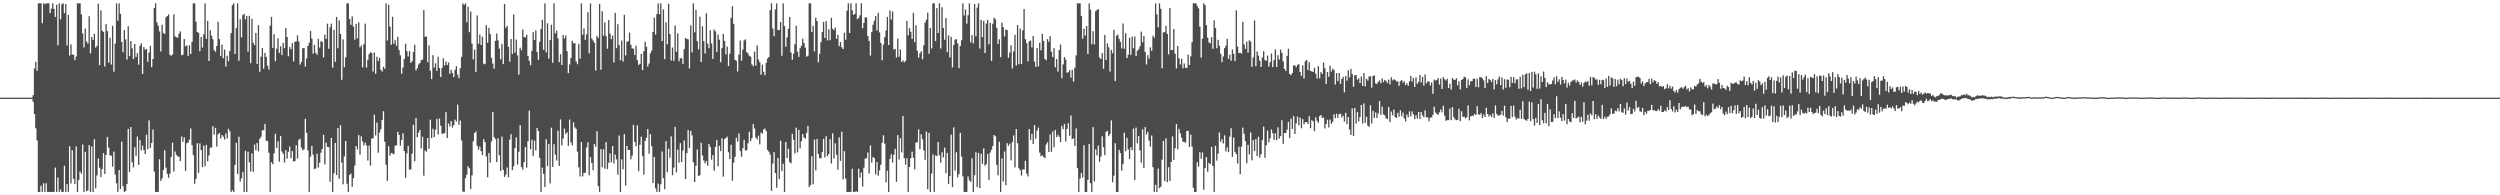 <?xml version="1.0" encoding="UTF-8"?>
<svg xmlns="http://www.w3.org/2000/svg" width="1920" height="150">
  <path d="M0 75.000h1v1.000H0zM1 75.000h1v1.000H1zM2 75.000h1v1.000H2zM3 75.000h1v1.000H3zM4 75.000h1v1.000H4zM5 75.000h1v1.000H5zM6 75.000h1v1.000H6zM7 75.000h1v1.000H7zM8 75.000h1v1.000H8zM9 75.000h1v1.000H9zM10 75.000h1v1.000H10zM11 75.000h1v1.000H11zM12 75.000h1v1.000H12zM13 75.000h1v1.000H13zM14 75.000h1v1.000H14zM15 75.000h1v1.000H15zM16 75.000h1v1.000H16zM17 75.000h1v1.000H17zM18 75.000h1v1.000H18zM19 75.000h1v1.000H19zM20 75.000h1v1.000H20zM21 75.000h1v1.000H21zM22 75.000h1v1.000H22zM23 75.000h1v1.000H23zM24 75.000h1v1.000H24zM25 73.136h1v5.024H25zM26 52.523h1v35.066H26zM27 47.572h1v50.949H27zM28 54.356h1v53.439H28zM29 2.579h1v144.842H29zM30 2.579h1v144.842H30zM31 2.579h1v140.065H31zM32 17.823h1v129.598H32zM33 2.579h1v138.187H33zM34 3.210h1v144.211H34zM35 2.579h1v138.189H35zM36 2.579h1v144.842H36zM37 2.579h1v144.830H37zM38 10.036h1v137.385H38zM39 6.650h1v140.771H39zM40 2.579h1v144.842H40zM41 6.816h1v140.605H41zM42 13.006h1v115.691H42zM43 3.666h1v143.755H43zM44 34.752h1v101.670H44zM45 2.579h1v144.842H45zM46 14.833h1v130.656H46zM47 3.313h1v144.107H47zM48 2.579h1v144.842H48zM49 10.078h1v117.223H49zM50 3.094h1v144.326H50zM51 34.954h1v106.440H51zM52 11.403h1v136.018H52zM53 42.612h1v69.722H53zM54 34.081h1v106.789H54zM55 42.006h1v73.411H55zM56 41.932h1v95.438H56zM57 46.126h1v95.224H57zM58 43.393h1v69.116H58zM59 2.579h1v144.842H59zM60 2.579h1v135.727H60zM61 2.579h1v129.162H61zM62 11.014h1v122.469H62zM63 25.635h1v85.342H63zM64 36.435h1v110.985H64zM65 21.982h1v94.578H65zM66 31.903h1v114.899H66zM67 33.474h1v112.769H67zM68 12.456h1v98.955H68zM69 41.013h1v106.408H69zM70 28.338h1v84.224H70zM71 30.718h1v116.703H71zM72 25.934h1v81.058H72zM73 36.604h1v108.038H73zM74 35.181h1v99.562H74zM75 2.816h1v118.909H75zM76 49.970h1v78.845H76zM77 7.997h1v128.040H77zM78 23.582h1v106.233H78zM79 24.485h1v93.137H79zM80 51.101h1v82.493H80zM81 18.559h1v100.406H81zM82 23.912h1v81.266H82zM83 48.198h1v65.230H83zM84 29.029h1v90.309H84zM85 49.569h1v70.055H85zM86 19.764h1v108.229H86zM87 55.078h1v61.363H87zM88 33.560h1v100.546H88zM89 2.579h1v138.200H89zM90 15.855h1v131.566H90zM91 2.579h1v127.976H91zM92 10.604h1v134.627H92zM93 32.197h1v76.614H93zM94 40.154h1v102.836H94zM95 23.080h1v124.341H95zM96 30.262h1v116.389H96zM97 45.780h1v95.585H97zM98 20.203h1v78.784H98zM99 43.108h1v88.882H99zM100 31.557h1v65.959H100zM101 37.122h1v87.488H101zM102 45.309h1v83.261H102zM103 33.774h1v79.277H103zM104 43.764h1v75.929H104zM105 40.788h1v64.054H105zM106 49.641h1v77.018H106zM107 35.187h1v72.431H107zM108 33.226h1v82.319H108zM109 56.801h1v55.050H109zM110 36.127h1v79.120H110zM111 38.197h1v80.145H111zM112 37.529h1v66.000H112zM113 47.447h1v67.115H113zM114 40.465h1v51.971H114zM115 35.286h1v78.336H115zM116 51.626h1v58.206H116zM117 45.327h1v54.077H117zM118 6.194h1v125.614H118zM119 2.579h1v144.842H119zM120 17.111h1v130.310H120zM121 19.684h1v127.737H121zM122 24.083h1v98.221H122zM123 39.525h1v99.404H123zM124 19.007h1v117.961H124zM125 25.300h1v105.205H125zM126 26.151h1v89.287H126zM127 13.192h1v115.558H127zM128 12.306h1v121.183H128zM129 11.095h1v125.435H129zM130 41.990h1v91.335H130zM131 42.875h1v77.695H131zM132 41.754h1v67.873H132zM133 11.054h1v120.679H133zM134 27.914h1v88.407H134zM135 28.626h1v90.270H135zM136 28.966h1v91.111H136zM137 25.906h1v94.520H137zM138 24.078h1v99.669H138zM139 42.432h1v62.434H139zM140 41.987h1v67.022H140zM141 29.937h1v75.532H141zM142 35.566h1v95.726H142zM143 34.884h1v75.128H143zM144 42.942h1v66.499H144zM145 34.798h1v72.451H145zM146 41.531h1v57.123H146zM147 32.203h1v79.238H147zM148 2.579h1v116.498H148zM149 2.579h1v138.470H149zM150 16.627h1v120.718H150zM151 24.530h1v85.473H151zM152 25.249h1v107.491H152zM153 39.310h1v70.818H153zM154 28.399h1v86.903H154zM155 36.491h1v91.846H155zM156 26.442h1v85.395H156zM157 2.579h1v125.067H157zM158 29.779h1v81.508H158zM159 16.003h1v107.928H159zM160 46.840h1v72.496H160zM161 23.250h1v90.191H161zM162 27.414h1v85.718H162zM163 30.179h1v66.717H163zM164 38.539h1v64.899H164zM165 39.788h1v58.399H165zM166 35.313h1v77.203H166zM167 16.741h1v86.465H167zM168 30.061h1v71.982H168zM169 43.110h1v63.300H169zM170 34.327h1v69.415H170zM171 44.754h1v60.166H171zM172 38.099h1v69.077H172zM173 51.021h1v51.407H173zM174 42.830h1v63.556H174zM175 46.939h1v52.044H175zM176 39.048h1v61.770H176zM177 25.435h1v121.986H177zM178 4.005h1v142.099H178zM179 2.579h1v144.842H179zM180 41.446h1v85.218H180zM181 21.583h1v88.164H181zM182 2.579h1v131.099H182zM183 46.624h1v58.410H183zM184 14.792h1v124.612H184zM185 28.725h1v108.189H185zM186 11.620h1v120.548H186zM187 10.671h1v136.750H187zM188 14.861h1v100.971H188zM189 12.186h1v135.234H189zM190 39.683h1v76.861H190zM191 12.143h1v112.545H191zM192 48.537h1v83.054H192zM193 14.418h1v103.418H193zM194 32.815h1v99.191H194zM195 34.678h1v76.370H195zM196 25.280h1v90.145H196zM197 49.119h1v60.645H197zM198 19.295h1v96.896H198zM199 55.166h1v51.506H199zM200 43.514h1v61.564H200zM201 36.977h1v63.103H201zM202 52.699h1v47.259H202zM203 40.665h1v54.463H203zM204 43.712h1v64.375H204zM205 50.390h1v58.015H205zM206 53.474h1v63.793H206zM207 19.779h1v127.642H207zM208 12.977h1v111.579H208zM209 36.760h1v89.269H209zM210 26.243h1v91.571H210zM211 46.897h1v55.868H211zM212 37.419h1v76.212H212zM213 29.373h1v79.190H213zM214 40.619h1v83.544H214zM215 35.493h1v69.038H215zM216 42.359h1v74.009H216zM217 32.888h1v85.222H217zM218 37.031h1v87.816H218zM219 21.629h1v93.583H219zM220 28.426h1v93.412H220zM221 43.213h1v73.383H221zM222 36.116h1v76.485H222zM223 37.749h1v83.788H223zM224 33.112h1v82.942H224zM225 47.151h1v76.917H225zM226 32.081h1v91.676H226zM227 31.772h1v79.857H227zM228 27.117h1v94.674H228zM229 31.921h1v75.629H229zM230 49.564h1v56.955H230zM231 47.488h1v65.859H231zM232 37.017h1v78.409H232zM233 36.918h1v77.823H233zM234 51.088h1v40.219H234zM235 44.847h1v57.179H235zM236 35.350h1v80.188H236zM237 32.867h1v114.554H237zM238 23.751h1v96.596H238zM239 29.625h1v82.384H239zM240 41.207h1v77.560H240zM241 34.505h1v95.314H241zM242 40.566h1v88.807H242zM243 42.062h1v75.925H243zM244 29.837h1v98.790H244zM245 36.577h1v88.297H245zM246 31.637h1v85.595H246zM247 32.106h1v82.336H247zM248 44.073h1v59.478H248zM249 26.565h1v99.760H249zM250 29.922h1v79.718H250zM251 18.198h1v94.633H251zM252 37.438h1v75.618H252zM253 20.995h1v118.605H253zM254 18.139h1v87.786H254zM255 51.968h1v95.453H255zM256 22.903h1v110.249H256zM257 47.431h1v62.317H257zM258 13.029h1v121.405H258zM259 37.049h1v61.185H259zM260 15.626h1v121.703H260zM261 26.083h1v70.079H261zM262 61.302h1v63.565H262zM263 30.282h1v111.283H263zM264 51.610h1v68.551H264zM265 44.034h1v64.254H265zM266 2.579h1v138.535H266zM267 2.579h1v144.842H267zM268 14.585h1v119.850H268zM269 19.082h1v114.207H269zM270 12.529h1v130.920H270zM271 20.377h1v116.493H271zM272 30.502h1v96.754H272zM273 18.261h1v93.845H273zM274 29.432h1v85.382H274zM275 17.097h1v86.642H275zM276 36.424h1v82.292H276zM277 34.913h1v69.777H277zM278 51.774h1v56.943H278zM279 33.943h1v77.831H279zM280 18.157h1v91.446H280zM281 51.907h1v59.775H281zM282 45.870h1v77.411H282zM283 41.510h1v70.357H283zM284 40.151h1v87.023H284zM285 40.657h1v65.804H285zM286 54.927h1v51.287H286zM287 40.379h1v47.751H287zM288 56.645h1v47.405H288zM289 43.551h1v50.559H289zM290 46.815h1v70.488H290zM291 44.366h1v57.585H291zM292 53.557h1v45.654H292zM293 54.962h1v37.196H293zM294 51.260h1v34.152H294zM295 52.813h1v55.998H295zM296 2.664h1v123.830H296zM297 31.134h1v107.816H297zM298 3.633h1v108.735H298zM299 20.363h1v99.126H299zM300 34.361h1v83.094H300zM301 12.893h1v105.013H301zM302 33.586h1v84.830H302zM303 30.814h1v81.099H303zM304 35.097h1v76.470H304zM305 28.196h1v73.058H305zM306 38.481h1v65.168H306zM307 42.421h1v69.430H307zM308 56.625h1v50.810H308zM309 51.813h1v50.543H309zM310 45.282h1v70.721H310zM311 33.591h1v102.998H311zM312 39.294h1v78.567H312zM313 43.362h1v68.596H313zM314 39.244h1v91.102H314zM315 48.278h1v81.771H315zM316 46.998h1v71.040H316zM317 39.982h1v55.869H317zM318 34.394h1v89.396H318zM319 54.055h1v36.491H319zM320 52.343h1v53.137H320zM321 49.585h1v52.305H321zM322 48.472h1v51.318H322zM323 46.287h1v67.626H323zM324 45.736h1v59.253H324zM325 7.764h1v127.161H325zM326 28.214h1v87.371H326zM327 28.027h1v88.528H327zM328 47.737h1v58.225H328zM329 34.799h1v79.481H329zM330 54.384h1v37.498H330zM331 60.782h1v45.407H331zM332 42.378h1v56.514H332zM333 51.985h1v53.272H333zM334 48.653h1v51.034H334zM335 54.410h1v36.924H335zM336 43.617h1v59.695H336zM337 52.221h1v38.809H337zM338 59.172h1v37.363H338zM339 52.167h1v50.659H339zM340 44.735h1v57.770H340zM341 50.238h1v51.983H341zM342 47.138h1v39.000H342zM343 49.917h1v56.052H343zM344 47.961h1v46.865H344zM345 56.644h1v40.444H345zM346 53.601h1v39.400H346zM347 56.085h1v41.841H347zM348 59.168h1v37.006H348zM349 53.585h1v38.309H349zM350 50.766h1v42.584H350zM351 57.355h1v22.959H351zM352 60.047h1v35.842H352zM353 52.487h1v40.063H353zM354 43.676h1v64.190H354zM355 2.579h1v144.493H355zM356 3.831h1v143.590H356zM357 2.579h1v134.339H357zM358 16.991h1v117.104H358zM359 5.173h1v122.516H359zM360 24.709h1v104.546H360zM361 8.918h1v136.194H361zM362 33.510h1v101.199H362zM363 45.573h1v62.929H363zM364 38.056h1v64.126H364zM365 55.247h1v45.695H365zM366 11.837h1v100.080H366zM367 33.686h1v81.351H367zM368 26.540h1v86.000H368zM369 34.491h1v81.589H369zM370 28.150h1v90.984H370zM371 48.831h1v58.092H371zM372 49.349h1v59.733H372zM373 19.304h1v100.865H373zM374 32.834h1v103.342H374zM375 21.346h1v96.243H375zM376 26.163h1v98.671H376zM377 44.368h1v64.267H377zM378 48.840h1v37.196H378zM379 52.664h1v52.634H379zM380 31.345h1v75.519H380zM381 25.753h1v98.733H381zM382 31.033h1v75.153H382zM383 37.407h1v81.849H383zM384 45.545h1v85.843H384zM385 33.716h1v71.194H385zM386 49.277h1v81.180H386zM387 3.090h1v132.787H387zM388 21.424h1v112.693H388zM389 19.942h1v108.648H389zM390 35.968h1v100.225H390zM391 47.354h1v59.935H391zM392 29.936h1v73.122H392zM393 41.449h1v89.247H393zM394 11.126h1v116.623H394zM395 40.427h1v73.341H395zM396 30.345h1v75.137H396zM397 42.488h1v83.941H397zM398 57.268h1v59.290H398zM399 36.615h1v59.484H399zM400 38.591h1v89.716H400zM401 22.680h1v107.584H401zM402 28.486h1v96.108H402zM403 28.724h1v84.206H403zM404 26.678h1v102.112H404zM405 43.021h1v65.488H405zM406 46.773h1v38.289H406zM407 50.091h1v64.581H407zM408 39.125h1v68.068H408zM409 24.719h1v95.158H409zM410 30.834h1v77.143H410zM411 23.319h1v92.240H411zM412 39.889h1v58.389H412zM413 45.952h1v54.648H413zM414 32.143h1v89.175H414zM415 22.234h1v125.186H415zM416 15.158h1v113.578H416zM417 38.257h1v95.300H417zM418 2.579h1v140.970H418zM419 40.211h1v66.640H419zM420 17.846h1v109.757H420zM421 45.063h1v65.641H421zM422 30.608h1v110.233H422zM423 19.013h1v79.015H423zM424 48.181h1v79.988H424zM425 2.579h1v108.170H425zM426 25.656h1v93.119H426zM427 23.505h1v99.852H427zM428 29.412h1v71.047H428zM429 47.762h1v79.668H429zM430 41.615h1v50.101H430zM431 49.905h1v61.741H431zM432 26.890h1v79.565H432zM433 29.607h1v69.154H433zM434 27.164h1v75.714H434zM435 39.319h1v62.252H435zM436 56.119h1v55.888H436zM437 49.558h1v42.241H437zM438 44.584h1v64.823H438zM439 31.277h1v80.337H439zM440 33.241h1v60.699H440zM441 33.195h1v64.639H441zM442 47.220h1v51.726H442zM443 49.314h1v67.181H443zM444 33.693h1v94.787H444zM445 45.046h1v90.415H445zM446 2.579h1v106.473H446zM447 26.736h1v108.749H447zM448 21.821h1v110.981H448zM449 30.555h1v102.204H449zM450 26.443h1v86.858H450zM451 9.393h1v99.796H451zM452 40.902h1v93.715H452zM453 2.673h1v117.986H453zM454 29.615h1v95.569H454zM455 31.067h1v99.588H455zM456 32.879h1v77.663H456zM457 54.154h1v58.597H457zM458 27.490h1v73.262H458zM459 29.129h1v113.760H459zM460 3.019h1v144.402H460zM461 53.494h1v61.072H461zM462 8.574h1v119.866H462zM463 27.371h1v87.270H463zM464 17.208h1v112.353H464zM465 27.727h1v81.446H465zM466 37.386h1v92.449H466zM467 15.477h1v109.602H467zM468 25.781h1v92.093H468zM469 30.066h1v94.539H469zM470 27.247h1v84.842H470zM471 47.978h1v77.575H471zM472 9.848h1v108.860H472zM473 37.014h1v85.425H473zM474 18.573h1v115.450H474zM475 34.610h1v69.420H475zM476 46.268h1v101.153H476zM477 31.198h1v91.213H477zM478 47.263h1v82.772H478zM479 11.377h1v91.665H479zM480 42.572h1v99.962H480zM481 32.173h1v79.887H481zM482 31.596h1v83.631H482zM483 25.053h1v90.094H483zM484 34.337h1v88.069H484zM485 37.167h1v82.400H485zM486 37.359h1v58.514H486zM487 42.211h1v66.809H487zM488 35.171h1v77.176H488zM489 46.130h1v50.152H489zM490 49.856h1v81.599H490zM491 48.971h1v62.167H491zM492 41.398h1v63.544H492zM493 53.858h1v65.978H493zM494 39.302h1v94.778H494zM495 32.014h1v76.188H495zM496 35.891h1v69.873H496zM497 51.125h1v47.997H497zM498 48.811h1v69.188H498zM499 40.988h1v61.973H499zM500 38.785h1v73.480H500zM501 24.517h1v116.003H501zM502 13.572h1v106.979H502zM503 26.516h1v118.100H503zM504 10.845h1v136.576H504zM505 2.579h1v138.421H505zM506 10.913h1v136.508H506zM507 2.579h1v138.933H507zM508 31.553h1v84.782H508zM509 7.266h1v129.573H509zM510 45.389h1v99.940H510zM511 17.116h1v91.282H511zM512 34.063h1v98.174H512zM513 2.884h1v111.289H513zM514 26.180h1v94.940H514zM515 46.476h1v58.278H515zM516 36.526h1v98.049H516zM517 46.772h1v81.925H517zM518 19.553h1v77.925H518zM519 39.729h1v92.552H519zM520 25.595h1v89.299H520zM521 47.117h1v77.776H521zM522 44.751h1v65.221H522zM523 44.672h1v79.748H523zM524 49.103h1v66.525H524zM525 37.784h1v70.023H525zM526 29.221h1v108.229H526zM527 29.864h1v87.746H527zM528 30.194h1v69.800H528zM529 52.507h1v61.175H529zM530 19.478h1v81.035H530zM531 40.307h1v63.690H531zM532 2.579h1v122.040H532zM533 24.792h1v114.989H533zM534 7.646h1v119.669H534zM535 31.566h1v83.288H535zM536 37.975h1v97.165H536zM537 12.804h1v121.762H537zM538 47.682h1v61.986H538zM539 20.241h1v99.173H539zM540 31.609h1v91.615H540zM541 41.096h1v84.364H541zM542 10.129h1v113.456H542zM543 33.465h1v93.746H543zM544 36.996h1v73.526H544zM545 23.146h1v89.699H545zM546 33.350h1v89.266H546zM547 45.239h1v73.879H547zM548 22.555h1v108.563H548zM549 24.079h1v88.758H549zM550 39.831h1v67.639H550zM551 26.399h1v101.259H551zM552 30.467h1v81.545H552zM553 47.806h1v68.339H553zM554 36.989h1v69.181H554zM555 26.053h1v109.572H555zM556 31.419h1v75.432H556zM557 41.748h1v64.231H557zM558 35.754h1v69.182H558zM559 50.718h1v66.242H559zM560 41.314h1v80.786H560zM561 13.728h1v97.450H561zM562 4.734h1v134.091H562zM563 18.260h1v106.604H563zM564 45.999h1v74.499H564zM565 46.718h1v59.039H565zM566 54.876h1v53.909H566zM567 42.038h1v60.483H567zM568 31.092h1v84.838H568zM569 46.608h1v73.803H569zM570 38.094h1v75.822H570zM571 31.029h1v76.341H571zM572 30.224h1v85.228H572zM573 39.975h1v75.468H573zM574 41.121h1v68.903H574zM575 42.830h1v58.363H575zM576 43.555h1v64.874H576zM577 49.438h1v56.662H577zM578 50.837h1v44.499H578zM579 39.673h1v59.094H579zM580 50.363h1v55.245H580zM581 34.915h1v72.190H581zM582 45.773h1v58.376H582zM583 47.808h1v63.038H583zM584 57.420h1v44.340H584zM585 49.596h1v53.053H585zM586 55.122h1v44.272H586zM587 57.729h1v41.042H587zM588 48.335h1v52.378H588zM589 44.978h1v70.201H589zM590 43.839h1v72.645H590zM591 7.759h1v110.991H591zM592 2.579h1v144.078H592zM593 21.927h1v103.701H593zM594 27.779h1v89.097H594zM595 7.206h1v125.703H595zM596 2.579h1v141.581H596zM597 23.248h1v98.055H597zM598 23.009h1v114.508H598zM599 16.902h1v91.143H599zM600 42.877h1v88.479H600zM601 2.579h1v123.183H601zM602 19.883h1v127.538H602zM603 35.940h1v73.119H603zM604 28.771h1v92.621H604zM605 22.076h1v92.165H605zM606 13.061h1v111.429H606zM607 40.357h1v85.135H607zM608 45.853h1v56.834H608zM609 41.207h1v66.169H609zM610 33.985h1v83.829H610zM611 19.767h1v78.307H611zM612 39.706h1v77.309H612zM613 43.683h1v56.126H613zM614 37.013h1v76.964H614zM615 35.158h1v73.331H615zM616 29.757h1v73.165H616zM617 33.057h1v72.538H617zM618 36.563h1v69.960H618zM619 43.535h1v58.486H619zM620 42.819h1v53.872H620zM621 2.579h1v141.059H621zM622 2.579h1v139.539H622zM623 24.676h1v95.353H623zM624 19.890h1v121.649H624zM625 39.484h1v67.720H625zM626 13.510h1v117.356H626zM627 16.243h1v90.523H627zM628 47.805h1v70.459H628zM629 41.378h1v80.059H629zM630 32.467h1v89.137H630zM631 24.685h1v92.028H631zM632 16.829h1v89.797H632zM633 29.114h1v91.749H633zM634 16.214h1v88.418H634zM635 31.004h1v88.891H635zM636 22.486h1v95.789H636zM637 30.921h1v75.908H637zM638 13.681h1v111.892H638zM639 22.124h1v80.253H639zM640 23.179h1v98.548H640zM641 21.197h1v88.869H641zM642 29.813h1v89.058H642zM643 26.761h1v103.640H643zM644 35.441h1v70.101H644zM645 32.187h1v91.377H645zM646 36.258h1v64.863H646zM647 37.637h1v100.133H647zM648 25.125h1v90.985H648zM649 30.506h1v106.669H649zM650 8.125h1v139.296H650zM651 2.579h1v144.842H651zM652 25.349h1v122.072H652zM653 2.579h1v144.842H653zM654 7.921h1v121.673H654zM655 11.445h1v135.975H655zM656 10.646h1v136.775H656zM657 2.579h1v144.261H657zM658 14.815h1v132.606H658zM659 13.815h1v115.777H659zM660 11.768h1v124.702H660zM661 2.579h1v129.895H661zM662 21.691h1v121.500H662zM663 17.600h1v111.238H663zM664 13.384h1v108.398H664zM665 13.431h1v108.179H665zM666 27.634h1v89.490H666zM667 31.541h1v101.802H667zM668 42.673h1v68.956H668zM669 24.685h1v100.202H669zM670 18.925h1v101.706H670zM671 15.915h1v105.539H671zM672 12.288h1v121.611H672zM673 23.366h1v101.110H673zM674 9.829h1v125.108H674zM675 24.872h1v106.016H675zM676 32.980h1v93.480H676zM677 46.289h1v63.353H677zM678 34.252h1v69.642H678zM679 28.532h1v81.827H679zM680 23.419h1v116.603H680zM681 13.028h1v118.058H681zM682 34.547h1v112.874H682zM683 8.063h1v114.017H683zM684 14.959h1v103.563H684zM685 8.792h1v116.023H685zM686 37.988h1v80.834H686zM687 37.549h1v76.705H687zM688 44.176h1v95.437H688zM689 29.702h1v74.028H689zM690 43.587h1v78.862H690zM691 37.999h1v68.142H691zM692 47.566h1v69.432H692zM693 46.404h1v42.720H693zM694 47.852h1v73.680H694zM695 46.796h1v79.727H695zM696 16.030h1v105.527H696zM697 27.125h1v120.296H697zM698 21.600h1v106.652H698zM699 24.466h1v97.156H699zM700 29.889h1v86.550H700zM701 9.811h1v111.344H701zM702 32.363h1v97.683H702zM703 19.384h1v90.066H703zM704 38.988h1v70.262H704zM705 44.275h1v55.090H705zM706 40.861h1v73.785H706zM707 39.333h1v63.783H707zM708 45.530h1v61.368H708zM709 34.730h1v80.786H709zM710 17.285h1v105.430H710zM711 15.125h1v85.963H711zM712 9.731h1v135.611H712zM713 41.329h1v60.749H713zM714 21.479h1v125.942H714zM715 37.205h1v96.057H715zM716 2.579h1v116.018H716zM717 2.579h1v144.842H717zM718 31.510h1v87.816H718zM719 6.256h1v113.631H719zM720 25.326h1v83.720H720zM721 2.579h1v116.640H721zM722 37.265h1v87.743H722zM723 5.583h1v111.365H723zM724 21.564h1v99.325H724zM725 30.517h1v82.873H725zM726 13.801h1v119.151H726zM727 40.082h1v77.383H727zM728 27.107h1v114.173H728zM729 44.153h1v91.124H729zM730 28.280h1v75.132H730zM731 51.753h1v91.900H731zM732 34.486h1v63.350H732zM733 30.443h1v100.562H733zM734 29.987h1v86.937H734zM735 33.266h1v102.865H735zM736 52.358h1v81.394H736zM737 35.329h1v66.691H737zM738 30.927h1v89.366H738zM739 2.579h1v132.863H739zM740 11.956h1v135.465H740zM741 7.263h1v140.158H741zM742 18.178h1v129.243H742zM743 11.727h1v123.773H743zM744 2.579h1v135.983H744zM745 32.581h1v107.104H745zM746 26.832h1v94.740H746zM747 33.395h1v114.026H747zM748 2.977h1v131.555H748zM749 27.839h1v89.070H749zM750 5.840h1v137.853H750zM751 2.579h1v114.945H751zM752 37.289h1v107.101H752zM753 15.267h1v102.780H753zM754 28.502h1v97.320H754zM755 15.992h1v97.954H755zM756 40.735h1v86.550H756zM757 18.072h1v108.037H757zM758 15.277h1v103.062H758zM759 34.001h1v104.180H759zM760 17.554h1v99.663H760zM761 46.786h1v68.232H761zM762 18.175h1v93.995H762zM763 13.560h1v90.140H763zM764 14.796h1v89.787H764zM765 21.335h1v105.351H765zM766 33.746h1v100.862H766zM767 30.228h1v78.618H767zM768 43.904h1v103.517H768zM769 17.424h1v104.204H769zM770 20.909h1v118.484H770zM771 28.026h1v88.361H771zM772 22.700h1v119.522H772zM773 23.124h1v86.828H773zM774 44.336h1v67.636H774zM775 40.335h1v70.017H775zM776 34.695h1v88.503H776zM777 52.557h1v56.574H777zM778 39.499h1v64.515H778zM779 26.717h1v101.839H779zM780 50.264h1v48.805H780zM781 19.232h1v90.759H781zM782 49.356h1v79.798H782zM783 21.924h1v108.797H783zM784 49.267h1v85.587H784zM785 23.265h1v106.796H785zM786 6.927h1v123.379H786zM787 30.120h1v93.386H787zM788 33.139h1v100.146H788zM789 47.171h1v88.334H789zM790 31.745h1v67.362H790zM791 31.105h1v76.325H791zM792 36.378h1v66.413H792zM793 27.637h1v82.945H793zM794 47.253h1v48.823H794zM795 51.452h1v55.137H795zM796 36.915h1v63.409H796zM797 51.055h1v46.955H797zM798 32.843h1v84.371H798zM799 38.671h1v81.397H799zM800 25.967h1v93.307H800zM801 31.399h1v89.054H801zM802 45.254h1v76.173H802zM803 46.271h1v64.717H803zM804 30.058h1v79.247H804zM805 32.110h1v84.602H805zM806 27.678h1v75.594H806zM807 39.676h1v76.922H807zM808 43.849h1v57.175H808zM809 36.972h1v76.107H809zM810 51.637h1v48.163H810zM811 45.347h1v59.891H811zM812 54.978h1v48.432H812zM813 38.437h1v66.631H813zM814 34.217h1v75.024H814zM815 60.080h1v36.565H815zM816 49.481h1v49.693H816zM817 43.804h1v51.441H817zM818 45.698h1v63.010H818zM819 55.786h1v43.208H819zM820 55.518h1v39.127H820zM821 53.897h1v50.371H821zM822 59.610h1v29.084H822zM823 53.611h1v53.176H823zM824 62.695h1v43.480H824zM825 52.045h1v60.030H825zM826 42.562h1v56.103H826zM827 2.579h1v126.574H827zM828 2.579h1v144.842H828zM829 2.579h1v134.655H829zM830 12.194h1v120.703H830zM831 29.812h1v106.582H831zM832 21.965h1v89.533H832zM833 27.410h1v120.011H833zM834 20.029h1v127.392H834zM835 41.451h1v96.642H835zM836 2.579h1v108.013H836zM837 7.452h1v133.261H837zM838 33.933h1v113.488H838zM839 23.964h1v73.684H839zM840 34.106h1v105.247H840zM841 8.652h1v106.141H841zM842 7.579h1v111.725H842zM843 7.063h1v104.753H843zM844 44.205h1v80.127H844zM845 45.354h1v74.881H845zM846 40.754h1v63.922H846zM847 52.801h1v60.247H847zM848 26.798h1v92.435H848zM849 45.973h1v55.290H849zM850 33.289h1v67.149H850zM851 36.322h1v68.255H851zM852 54.952h1v47.851H852zM853 38.316h1v54.144H853zM854 40.874h1v99.133H854zM855 22.907h1v111.982H855zM856 62.235h1v47.733H856zM857 27.563h1v119.858H857zM858 26.483h1v120.938H858zM859 29.813h1v85.253H859zM860 32.167h1v85.330H860zM861 37.152h1v93.811H861zM862 18.038h1v107.970H862zM863 37.494h1v64.408H863zM864 25.450h1v90.667H864zM865 44.610h1v61.211H865zM866 42.019h1v72.758H866zM867 28.960h1v93.143H867zM868 42.072h1v71.006H868zM869 28.112h1v87.244H869zM870 37.048h1v61.714H870zM871 27.999h1v110.363H871zM872 43.067h1v54.916H872zM873 39.085h1v70.894H873zM874 37.843h1v66.651H874zM875 35.559h1v79.927H875zM876 24.305h1v100.592H876zM877 32.527h1v66.735H877zM878 27.590h1v101.497H878zM879 39.964h1v57.638H879zM880 49.523h1v53.748H880zM881 42.352h1v58.882H881zM882 45.130h1v62.944H882zM883 36.326h1v76.273H883zM884 39.056h1v64.962H884zM885 27.381h1v101.076H885zM886 28.931h1v118.490H886zM887 2.579h1v139.325H887zM888 11.074h1v136.346H888zM889 21.059h1v108.369H889zM890 2.579h1v141.970H890zM891 6.722h1v136.696H891zM892 52.459h1v70.144H892zM893 24.905h1v83.319H893zM894 24.676h1v114.436H894zM895 19.843h1v86.420H895zM896 26.107h1v113.789H896zM897 41.759h1v86.639H897zM898 6.148h1v132.848H898zM899 38.453h1v85.908H899zM900 38.347h1v66.442H900zM901 22.280h1v100.543H901zM902 41.210h1v72.642H902zM903 52.603h1v42.697H903zM904 35.317h1v79.307H904zM905 44.908h1v54.091H905zM906 49.510h1v52.865H906zM907 45.092h1v60.596H907zM908 52.362h1v56.524H908zM909 48.749h1v60.202H909zM910 52.127h1v57.535H910zM911 52.113h1v48.437H911zM912 41.870h1v58.693H912zM913 49.939h1v62.911H913zM914 43.246h1v60.164H914zM915 32.397h1v80.153H915zM916 2.579h1v141.653H916zM917 2.579h1v144.842H917zM918 2.579h1v144.842H918zM919 4.528h1v120.069H919zM920 6.414h1v121.604H920zM921 20.407h1v96.484H921zM922 44.300h1v77.654H922zM923 29.702h1v87.352H923zM924 2.579h1v143.223H924zM925 3.954h1v125.138H925zM926 19.367h1v101.235H926zM927 28.886h1v103.024H927zM928 32.560h1v92.408H928zM929 33.335h1v92.735H929zM930 28.498h1v84.275H930zM931 37.478h1v90.025H931zM932 15.611h1v131.810H932zM933 21.556h1v90.395H933zM934 37.084h1v86.267H934zM935 30.565h1v87.453H935zM936 35.091h1v66.715H936zM937 41.243h1v67.686H937zM938 47.764h1v59.161H938zM939 43.344h1v66.865H939zM940 36.990h1v66.969H940zM941 35.071h1v81.236H941zM942 29.775h1v83.446H942zM943 45.197h1v71.598H943zM944 41.928h1v63.002H944zM945 46.657h1v51.820H945zM946 37.923h1v82.556H946zM947 41.335h1v64.341H947zM948 46.921h1v69.733H948zM949 7.991h1v110.412H949zM950 35.785h1v89.853H950zM951 40.757h1v71.958H951zM952 40.514h1v93.319H952zM953 41.187h1v71.446H953zM954 16.751h1v81.284H954zM955 34.084h1v68.749H955zM956 37.535h1v70.791H956zM957 31.967h1v93.365H957zM958 40.503h1v70.666H958zM959 30.991h1v87.626H959zM960 31.905h1v69.821H960zM961 51.299h1v71.874H961zM962 44.146h1v63.401H962zM963 15.691h1v100.349H963zM964 50.778h1v55.971H964zM965 39.554h1v80.282H965zM966 42.753h1v62.188H966zM967 46.616h1v74.516H967zM968 51.460h1v67.070H968zM969 44.171h1v63.420H969zM970 39.314h1v57.935H970zM971 46.050h1v75.123H971zM972 46.796h1v64.700H972zM973 42.724h1v57.618H973zM974 51.193h1v58.108H974zM975 47.822h1v58.419H975zM976 41.191h1v58.244H976zM977 51.516h1v50.854H977zM978 46.123h1v61.277H978zM979 37.927h1v64.457H979zM980 51.487h1v56.207H980zM981 42.395h1v55.470H981zM982 45.744h1v60.675H982zM983 38.129h1v66.439H983zM984 40.619h1v51.678H984zM985 47.045h1v63.421H985zM986 52.832h1v49.292H986zM987 54.458h1v47.713H987zM988 42.965h1v56.564H988zM989 37.407h1v56.165H989zM990 56.771h1v49.277H990zM991 57.705h1v33.467H991zM992 56.046h1v42.949H992zM993 50.256h1v38.885H993zM994 50.123h1v52.787H994zM995 51.618h1v43.175H995zM996 49.774h1v39.745H996zM997 49.299h1v46.927H997zM998 55.296h1v35.014H998zM999 58.244h1v40.241H999zM1000 50.228h1v41.254H1000zM1001 60.278h1v35.259H1001zM1002 47.119h1v46.668H1002zM1003 46.033h1v47.695H1003zM1004 53.803h1v41.505H1004zM1005 47.730h1v41.573H1005zM1006 54.491h1v43.951H1006zM1007 54.859h1v37.380H1007zM1008 55.276h1v37.921H1008zM1009 52.099h1v48.672H1009zM1010 56.591h1v33.539H1010zM1011 60.269h1v32.442H1011zM1012 50.813h1v43.490H1012zM1013 60.090h1v29.191H1013zM1014 55.411h1v32.946H1014zM1015 56.821h1v33.690H1015zM1016 48.040h1v42.300H1016zM1017 52.423h1v46.236H1017zM1018 64.394h1v30.903H1018zM1019 55.293h1v36.652H1019zM1020 58.997h1v38.836H1020zM1021 50.416h1v41.413H1021zM1022 54.924h1v40.098H1022zM1023 52.781h1v40.754H1023zM1024 53.648h1v34.188H1024zM1025 64.904h1v25.878H1025zM1026 56.220h1v31.196H1026zM1027 62.218h1v28.296H1027zM1028 56.056h1v31.580H1028zM1029 64.410h1v22.916H1029zM1030 60.677h1v29.481H1030zM1031 59.097h1v29.715H1031zM1032 70.864h1v22.565H1032zM1033 58.309h1v28.305H1033zM1034 61.907h1v33.409H1034zM1035 53.958h1v35.970H1035zM1036 59.468h1v40.018H1036zM1037 52.847h1v50.797H1037zM1038 56.875h1v26.382H1038zM1039 66.614h1v37.746H1039zM1040 57.771h1v25.124H1040zM1041 57.630h1v37.235H1041zM1042 61.197h1v24.904H1042zM1043 60.088h1v33.209H1043zM1044 63.783h1v26.082H1044zM1045 58.730h1v21.914H1045zM1046 66.070h1v28.796H1046zM1047 56.068h1v23.403H1047zM1048 66.278h1v28.084H1048zM1049 60.422h1v29.298H1049zM1050 61.866h1v34.635H1050zM1051 58.659h1v38.700H1051zM1052 58.568h1v22.260H1052zM1053 67.313h1v27.450H1053zM1054 58.467h1v26.695H1054zM1055 57.888h1v32.742H1055zM1056 64.086h1v22.217H1056zM1057 64.496h1v26.016H1057zM1058 62.870h1v24.230H1058zM1059 61.816h1v15.803H1059zM1060 63.941h1v24.294H1060zM1061 60.157h1v21.736H1061zM1062 63.103h1v24.832H1062zM1063 61.317h1v27.296H1063zM1064 62.178h1v28.715H1064zM1065 63.753h1v27.650H1065zM1066 61.192h1v20.975H1066zM1067 64.803h1v28.931H1067zM1068 59.348h1v26.326H1068zM1069 61.712h1v26.887H1069zM1070 60.873h1v23.289H1070zM1071 61.268h1v28.656H1071zM1072 62.569h1v28.101H1072zM1073 62.511h1v24.145H1073zM1074 65.922h1v23.673H1074zM1075 62.349h1v22.384H1075zM1076 61.319h1v27.994H1076zM1077 63.485h1v22.976H1077zM1078 62.421h1v28.505H1078zM1079 65.269h1v28.071H1079zM1080 63.938h1v24.031H1080zM1081 65.888h1v24.162H1081zM1082 62.457h1v23.027H1082zM1083 58.381h1v31.063H1083zM1084 62.680h1v22.942H1084zM1085 59.976h1v27.904H1085zM1086 66.841h1v24.586H1086zM1087 59.424h1v29.088H1087zM1088 64.358h1v26.680H1088zM1089 62.825h1v23.199H1089zM1090 57.607h1v33.808H1090zM1091 63.421h1v22.509H1091zM1092 58.951h1v29.741H1092zM1093 65.676h1v24.340H1093zM1094 57.160h1v27.577H1094zM1095 63.985h1v26.173H1095zM1096 62.451h1v27.625H1096zM1097 62.690h1v30.419H1097zM1098 65.708h1v24.768H1098zM1099 63.328h1v26.829H1099zM1100 72.036h1v16.116H1100zM1101 61.058h1v20.960H1101zM1102 61.896h1v24.483H1102zM1103 61.451h1v26.016H1103zM1104 59.919h1v28.280H1104zM1105 64.995h1v21.306H1105zM1106 60.323h1v23.819H1106zM1107 68.372h1v17.910H1107zM1108 59.229h1v21.985H1108zM1109 60.866h1v28.014H1109zM1110 61.841h1v30.890H1110zM1111 60.467h1v31.862H1111zM1112 67.629h1v24.596H1112zM1113 64.247h1v19.081H1113zM1114 68.736h1v23.643H1114zM1115 59.848h1v22.397H1115zM1116 61.153h1v28.802H1116zM1117 61.393h1v30.239H1117zM1118 60.054h1v32.194H1118zM1119 65.480h1v26.584H1119zM1120 62.378h1v21.206H1120zM1121 68.689h1v24.372H1121zM1122 61.419h1v24.029H1122zM1123 60.744h1v29.117H1123zM1124 58.872h1v30.600H1124zM1125 59.444h1v31.547H1125zM1126 67.654h1v22.341H1126zM1127 60.947h1v20.040H1127zM1128 65.454h1v26.961H1128zM1129 62.353h1v27.095H1129zM1130 62.357h1v26.506H1130zM1131 60.455h1v28.486H1131zM1132 60.402h1v27.056H1132zM1133 66.810h1v21.533H1133zM1134 60.426h1v21.095H1134zM1135 66.997h1v20.845H1135zM1136 59.181h1v28.994H1136zM1137 59.297h1v27.547H1137zM1138 60.214h1v30.399H1138zM1139 61.712h1v26.311H1139zM1140 67.634h1v22.239H1140zM1141 58.493h1v24.310H1141zM1142 63.730h1v23.835H1142zM1143 60.551h1v28.983H1143zM1144 61.449h1v26.714H1144zM1145 63.024h1v26.763H1145zM1146 60.625h1v26.545H1146zM1147 68.708h1v21.933H1147zM1148 61.471h1v19.537H1148zM1149 64.714h1v22.812H1149zM1150 60.931h1v27.977H1150zM1151 58.793h1v29.773H1151zM1152 65.385h1v22.716H1152zM1153 59.449h1v25.708H1153zM1154 68.739h1v20.053H1154zM1155 60.764h1v20.446H1155zM1156 67.363h1v22.687H1156zM1157 61.137h1v32.676H1157zM1158 61.197h1v29.943H1158zM1159 66.951h1v24.235H1159zM1160 59.041h1v22.260H1160zM1161 63.656h1v26.291H1161zM1162 59.178h1v21.999H1162zM1163 64.014h1v25.580H1163zM1164 61.016h1v30.844H1164zM1165 60.864h1v29.912H1165zM1166 68.144h1v22.892H1166zM1167 59.019h1v25.281H1167zM1168 67.891h1v23.380H1168zM1169 57.389h1v20.357H1169zM1170 66.873h1v24.473H1170zM1171 57.149h1v35.062H1171zM1172 56.325h1v36.493H1172zM1173 68.924h1v22.383H1173zM1174 56.114h1v21.906H1174zM1175 69.946h1v23.073H1175zM1176 55.242h1v23.417H1176zM1177 67.205h1v24.309H1177zM1178 55.001h1v41.460H1178zM1179 57.107h1v33.440H1179zM1180 68.250h1v26.117H1180zM1181 56.316h1v23.661H1181zM1182 68.005h1v28.022H1182zM1183 58.620h1v17.576H1183zM1184 62.952h1v29.417H1184zM1185 54.947h1v39.794H1185zM1186 59.806h1v26.857H1186zM1187 66.878h1v27.809H1187zM1188 63.168h1v16.577H1188zM1189 64.751h1v32.174H1189zM1190 64.879h1v19.248H1190zM1191 64.487h1v29.229H1191zM1192 61.832h1v31.708H1192zM1193 59.405h1v28.320H1193zM1194 64.674h1v26.085H1194zM1195 58.575h1v15.344H1195zM1196 62.889h1v27.764H1196zM1197 60.904h1v24.673H1197zM1198 64.938h1v25.435H1198zM1199 59.094h1v33.883H1199zM1200 61.389h1v26.330H1200zM1201 64.060h1v28.536H1201zM1202 61.093h1v18.790H1202zM1203 67.285h1v28.117H1203zM1204 63.519h1v27.889H1204zM1205 65.681h1v27.664H1205zM1206 62.926h1v30.851H1206zM1207 61.849h1v25.071H1207zM1208 61.673h1v28.914H1208zM1209 60.968h1v16.473H1209zM1210 63.426h1v27.499H1210zM1211 61.660h1v28.693H1211zM1212 62.907h1v26.640H1212zM1213 65.282h1v28.743H1213zM1214 63.392h1v26.365H1214zM1215 66.540h1v26.972H1215zM1216 63.804h1v14.729H1216zM1217 62.545h1v32.967H1217zM1218 63.153h1v29.495H1218zM1219 62.159h1v26.012H1219zM1220 65.821h1v26.870H1220zM1221 59.084h1v28.133H1221zM1222 65.459h1v23.132H1222zM1223 59.234h1v18.340H1223zM1224 59.758h1v31.805H1224zM1225 61.158h1v26.546H1225zM1226 60.947h1v30.335H1226zM1227 65.172h1v23.623H1227zM1228 61.296h1v28.914H1228zM1229 64.697h1v26.677H1229zM1230 61.252h1v19.309H1230zM1231 61.611h1v29.878H1231zM1232 67.577h1v21.954H1232zM1233 60.292h1v30.984H1233zM1234 66.716h1v23.005H1234zM1235 58.212h1v31.176H1235zM1236 65.670h1v22.112H1236zM1237 59.495h1v23.654H1237zM1238 60.097h1v27.243H1238zM1239 66.655h1v20.788H1239zM1240 60.683h1v24.353H1240zM1241 66.191h1v19.360H1241zM1242 61.197h1v21.857H1242zM1243 64.668h1v20.880H1243zM1244 60.396h1v19.437H1244zM1245 61.496h1v24.650H1245zM1246 66.278h1v20.420H1246zM1247 60.048h1v23.249H1247zM1248 64.597h1v23.526H1248zM1249 60.168h1v18.582H1249zM1250 62.776h1v22.168H1250zM1251 62.106h1v20.105H1251zM1252 64.377h1v23.299H1252zM1253 67.563h1v19.954H1253zM1254 62.614h1v21.028H1254zM1255 65.910h1v19.679H1255zM1256 59.308h1v18.068H1256zM1257 58.980h1v24.006H1257zM1258 58.874h1v23.168H1258zM1259 59.922h1v25.610H1259zM1260 64.174h1v21.839H1260zM1261 62.537h1v20.293H1261zM1262 66.161h1v22.369H1262zM1263 64.144h1v21.751H1263zM1264 63.088h1v24.323H1264zM1265 63.058h1v22.096H1265zM1266 60.585h1v24.530H1266zM1267 64.632h1v19.786H1267zM1268 60.395h1v20.123H1268zM1269 63.247h1v21.531H1269zM1270 61.537h1v23.085H1270zM1271 62.152h1v23.140H1271zM1272 64.334h1v20.914H1272zM1273 63.054h1v20.712H1273zM1274 66.301h1v18.693H1274zM1275 65.967h1v15.247H1275zM1276 66.802h1v19.266H1276zM1277 66.040h1v19.954H1277zM1278 68.467h1v16.257H1278zM1279 67.814h1v17.742H1279zM1280 64.650h1v17.555H1280zM1281 67.906h1v16.583H1281zM1282 65.893h1v11.070H1282zM1283 68.066h1v15.578H1283zM1284 66.415h1v19.264H1284zM1285 69.880h1v11.767H1285zM1286 70.899h1v15.495H1286zM1287 69.046h1v15.201H1287zM1288 71.116h1v14.830H1288zM1289 68.452h1v10.668H1289zM1290 67.400h1v16.508H1290zM1291 67.047h1v15.300H1291zM1292 68.125h1v13.767H1292zM1293 66.949h1v15.121H1293zM1294 65.797h1v15.496H1294zM1295 68.708h1v13.608H1295zM1296 67.724h1v14.206H1296zM1297 70.226h1v13.889H1297zM1298 67.049h1v17.059H1298zM1299 68.622h1v20.017H1299zM1300 68.607h1v19.032H1300zM1301 65.953h1v14.309H1301zM1302 66.572h1v20.946H1302zM1303 64.867h1v19.680H1303zM1304 63.998h1v21.411H1304zM1305 60.540h1v24.910H1305zM1306 62.666h1v25.072H1306zM1307 63.627h1v24.747H1307zM1308 63.082h1v15.404H1308zM1309 66.530h1v22.802H1309zM1310 65.437h1v22.683H1310zM1311 67.799h1v21.369H1311zM1312 65.298h1v22.961H1312zM1313 66.629h1v20.293H1313zM1314 68.777h1v17.510H1314zM1315 64.105h1v15.469H1315zM1316 64.121h1v19.703H1316zM1317 64.834h1v18.606H1317zM1318 64.649h1v17.179H1318zM1319 60.727h1v22.305H1319zM1320 63.606h1v17.255H1320zM1321 68.124h1v15.760H1321zM1322 65.259h1v16.826H1322zM1323 67.652h1v19.667H1323zM1324 67.830h1v20.716H1324zM1325 68.995h1v16.710H1325zM1326 65.870h1v21.749H1326zM1327 66.861h1v15.370H1327zM1328 69.857h1v17.105H1328zM1329 63.469h1v17.773H1329zM1330 64.301h1v22.758H1330zM1331 64.189h1v20.520H1331zM1332 63.435h1v17.500H1332zM1333 63.209h1v24.251H1333zM1334 64.626h1v15.986H1334zM1335 64.884h1v22.079H1335zM1336 61.719h1v23.599H1336zM1337 62.432h1v28.013H1337zM1338 61.826h1v27.987H1338zM1339 58.796h1v23.330H1339zM1340 65.272h1v25.542H1340zM1341 62.321h1v18.326H1341zM1342 65.412h1v24.499H1342zM1343 59.287h1v23.351H1343zM1344 63.549h1v27.122H1344zM1345 64.878h1v24.775H1345zM1346 62.166h1v21.174H1346zM1347 69.656h1v20.977H1347zM1348 63.425h1v16.277H1348zM1349 68.244h1v20.101H1349zM1350 61.544h1v22.737H1350zM1351 62.681h1v27.917H1351zM1352 65.413h1v25.784H1352zM1353 63.948h1v18.427H1353zM1354 71.961h1v19.165H1354zM1355 62.778h1v18.216H1355zM1356 68.897h1v20.004H1356zM1357 59.765h1v24.187H1357zM1358 58.507h1v30.764H1358zM1359 61.462h1v27.309H1359zM1360 59.364h1v21.772H1360zM1361 71.455h1v22.295H1361zM1362 61.815h1v19.775H1362zM1363 71.759h1v22.366H1363zM1364 62.102h1v26.864H1364zM1365 58.798h1v34.887H1365zM1366 63.337h1v26.298H1366zM1367 59.407h1v21.822H1367zM1368 70.970h1v18.965H1368zM1369 57.847h1v23.158H1369zM1370 67.473h1v20.954H1370zM1371 58.894h1v25.928H1371zM1372 58.036h1v32.671H1372zM1373 68.592h1v21.023H1373zM1374 58.376h1v22.703H1374zM1375 71.931h1v19.102H1375zM1376 55.556h1v25.233H1376zM1377 59.963h1v29.051H1377zM1378 54.297h1v33.620H1378zM1379 54.476h1v33.484H1379zM1380 68.154h1v17.393H1380zM1381 56.910h1v23.067H1381zM1382 71.168h1v17.219H1382zM1383 57.716h1v26.569H1383zM1384 61.160h1v25.495H1384zM1385 59.214h1v28.205H1385zM1386 57.314h1v29.203H1386zM1387 70.762h1v16.330H1387zM1388 60.096h1v22.708H1388zM1389 72.217h1v13.837H1389zM1390 58.943h1v23.745H1390zM1391 59.598h1v26.424H1391zM1392 59.969h1v27.728H1392zM1393 56.946h1v29.960H1393zM1394 70.915h1v15.621H1394zM1395 58.683h1v24.900H1395zM1396 71.569h1v15.262H1396zM1397 58.016h1v23.318H1397zM1398 58.329h1v29.860H1398zM1399 62.210h1v27.145H1399zM1400 57.971h1v27.034H1400zM1401 73.466h1v14.190H1401zM1402 59.426h1v23.727H1402zM1403 70.714h1v17.656H1403zM1404 56.279h1v25.210H1404zM1405 58.790h1v30.193H1405zM1406 62.256h1v27.274H1406zM1407 55.451h1v27.504H1407zM1408 71.395h1v17.679H1408zM1409 59.341h1v22.286H1409zM1410 67.983h1v21.931H1410zM1411 56.974h1v28.318H1411zM1412 59.204h1v29.796H1412zM1413 64.106h1v25.474H1413zM1414 59.677h1v26.532H1414zM1415 72.460h1v16.400H1415zM1416 61.306h1v19.628H1416zM1417 63.441h1v20.698H1417zM1418 57.670h1v27.387H1418zM1419 60.355h1v24.441H1419zM1420 63.925h1v21.330H1420zM1421 59.263h1v24.877H1421zM1422 73.807h1v13.516H1422zM1423 62.247h1v18.847H1423zM1424 64.168h1v23.768H1424zM1425 58.773h1v27.621H1425zM1426 61.735h1v22.301H1426zM1427 64.531h1v19.802H1427zM1428 60.038h1v22.360H1428zM1429 73.605h1v9.880H1429zM1430 61.672h1v18.489H1430zM1431 60.740h1v24.445H1431zM1432 59.581h1v26.480H1432zM1433 61.104h1v20.930H1433zM1434 66.319h1v20.297H1434zM1435 61.230h1v21.201H1435zM1436 76.810h1v11.207H1436zM1437 63.169h1v19.820H1437zM1438 62.284h1v25.562H1438zM1439 58.495h1v29.815H1439zM1440 60.734h1v23.446H1440zM1441 67.644h1v19.764H1441zM1442 59.215h1v20.837H1442zM1443 72.760h1v13.773H1443zM1444 62.031h1v20.095H1444zM1445 61.862h1v23.597H1445zM1446 58.555h1v24.969H1446zM1447 60.664h1v22.607H1447zM1448 69.991h1v13.479H1448zM1449 62.830h1v17.605H1449zM1450 70.996h1v11.862H1450zM1451 66.185h1v16.154H1451zM1452 68.356h1v14.999H1452zM1453 67.105h1v14.559H1453zM1454 70.434h1v12.926H1454zM1455 70.470h1v14.824H1455zM1456 67.029h1v13.737H1456zM1457 66.675h1v16.577H1457zM1458 69.462h1v13.951H1458zM1459 66.655h1v15.624H1459zM1460 71.363h1v14.051H1460zM1461 66.470h1v14.600H1461zM1462 70.344h1v11.062H1462zM1463 65.974h1v12.455H1463zM1464 66.797h1v12.288H1464zM1465 71.106h1v8.952H1465zM1466 68.601h1v10.133H1466zM1467 72.212h1v7.577H1467zM1468 69.042h1v7.869H1468zM1469 72.025h1v7.674H1469zM1470 70.379h1v10.498H1470zM1471 70.570h1v8.965H1471zM1472 73.062h1v5.042H1472zM1473 69.844h1v8.869H1473zM1474 72.142h1v5.346H1474zM1475 71.101h1v6.005H1475zM1476 72.774h1v6.194H1476zM1477 71.845h1v7.350H1477zM1478 71.060h1v6.445H1478zM1479 71.918h1v3.924H1479zM1480 71.483h1v6.298H1480zM1481 71.603h1v5.586H1481zM1482 71.929h1v4.236H1482zM1483 73.681h1v4.026H1483zM1484 72.987h1v4.077H1484zM1485 74.179h1v3.913H1485zM1486 74.767h1v3.229H1486zM1487 73.875h1v4.300H1487zM1488 73.643h1v3.251H1488zM1489 72.870h1v3.774H1489zM1490 71.473h1v4.827H1490zM1491 71.966h1v3.747H1491zM1492 72.820h1v3.198H1492zM1493 73.223h1v3.235H1493zM1494 73.156h1v3.760H1494zM1495 73.445h1v2.709H1495zM1496 73.194h1v2.788H1496zM1497 72.972h1v2.888H1497zM1498 72.730h1v2.758H1498zM1499 73.647h1v2.512H1499zM1500 73.972h1v2.416H1500zM1501 73.658h1v2.615H1501zM1502 74.987h1v1.336H1502zM1503 74.222h1v2.869H1503zM1504 74.226h1v2.927H1504zM1505 73.941h1v2.555H1505zM1506 73.009h1v2.950H1506zM1507 73.125h1v2.273H1507zM1508 72.395h1v3.127H1508zM1509 73.095h1v2.087H1509zM1510 72.009h1v3.563H1510zM1511 73.338h1v2.755H1511zM1512 73.091h1v2.988H1512zM1513 73.936h1v2.716H1513zM1514 74.860h1v2.611H1514zM1515 74.385h1v2.578H1515zM1516 74.748h1v2.119H1516zM1517 73.822h1v2.240H1517zM1518 73.245h1v2.688H1518zM1519 73.406h1v2.510H1519zM1520 73.413h1v1.977H1520zM1521 73.661h1v2.242H1521zM1522 72.974h1v2.369H1522zM1523 73.477h1v2.117H1523zM1524 73.360h1v2.591H1524zM1525 74.044h1v1.901H1525zM1526 74.652h1v1.741H1526zM1527 74.274h1v1.943H1527zM1528 74.659h1v1.591H1528zM1529 74.199h1v1.904H1529zM1530 74.689h1v1.609H1530zM1531 74.281h1v1.278H1531zM1532 74.286h1v1.769H1532zM1533 74.107h1v1.388H1533zM1534 74.228h1v1.474H1534zM1535 74.006h1v1.318H1535zM1536 73.991h1v1.615H1536zM1537 74.249h1v1.622H1537zM1538 74.653h1v1.000H1538zM1539 75.028h1v1.162H1539zM1540 74.840h1v1.000H1540zM1541 74.831h1v1.291H1541zM1542 74.637h1v1.072H1542zM1543 74.380h1v1.492H1543zM1544 74.526h1v1.000H1544zM1545 74.160h1v1.000H1545zM1546 74.328h1v1.027H1546zM1547 74.418h1v1.000H1547zM1548 74.649h1v1.000H1548zM1549 74.543h1v1.090H1549zM1550 74.767h1v1.000H1550zM1551 74.772h1v1.265H1551zM1552 74.797h1v1.000H1552zM1553 74.724h1v1.000H1553zM1554 74.537h1v1.000H1554zM1555 74.753h1v1.000H1555zM1556 74.515h1v1.000H1556zM1557 74.394h1v1.000H1557zM1558 74.354h1v1.031H1558zM1559 74.778h1v1.000H1559zM1560 74.965h1v1.000H1560zM1561 74.770h1v1.000H1561zM1562 74.650h1v1.000H1562zM1563 74.722h1v1.000H1563zM1564 74.838h1v1.000H1564zM1565 74.875h1v1.000H1565zM1566 74.709h1v1.000H1566zM1567 74.787h1v1.000H1567zM1568 74.602h1v1.000H1568zM1569 74.705h1v1.000H1569zM1570 74.466h1v1.000H1570zM1571 74.207h1v1.000H1571zM1572 74.427h1v1.000H1572zM1573 74.551h1v1.000H1573zM1574 74.848h1v1.000H1574zM1575 75.095h1v1.000H1575zM1576 75.044h1v1.000H1576zM1577 74.850h1v1.000H1577zM1578 74.478h1v1.000H1578zM1579 74.371h1v1.000H1579zM1580 74.478h1v1.000H1580zM1581 74.583h1v1.000H1581zM1582 74.716h1v1.000H1582zM1583 74.909h1v1.000H1583zM1584 74.874h1v1.000H1584zM1585 75.064h1v1.000H1585zM1586 74.902h1v1.000H1586zM1587 74.521h1v1.000H1587zM1588 74.461h1v1.000H1588zM1589 74.668h1v1.000H1589zM1590 74.758h1v1.000H1590zM1591 74.820h1v1.000H1591zM1592 75.032h1v1.000H1592zM1593 74.913h1v1.000H1593zM1594 74.982h1v1.000H1594zM1595 74.922h1v1.000H1595zM1596 74.694h1v1.000H1596zM1597 74.868h1v1.000H1597zM1598 74.724h1v1.000H1598zM1599 74.681h1v1.000H1599zM1600 74.502h1v1.000H1600zM1601 74.793h1v1.000H1601zM1602 74.785h1v1.000H1602zM1603 74.776h1v1.000H1603zM1604 74.917h1v1.000H1604zM1605 74.799h1v1.000H1605zM1606 74.905h1v1.000H1606zM1607 74.933h1v1.000H1607zM1608 74.977h1v1.000H1608zM1609 75.015h1v1.000H1609zM1610 74.970h1v1.000H1610zM1611 74.847h1v1.000H1611zM1612 74.717h1v1.000H1612zM1613 74.671h1v1.000H1613zM1614 74.647h1v1.000H1614zM1615 74.724h1v1.000H1615zM1616 74.721h1v1.000H1616zM1617 74.921h1v1.000H1617zM1618 75.024h1v1.000H1618zM1619 75.142h1v1.000H1619zM1620 75.027h1v1.000H1620zM1621 74.889h1v1.000H1621zM1622 74.917h1v1.000H1622zM1623 74.940h1v1.000H1623zM1624 74.869h1v1.000H1624zM1625 74.794h1v1.000H1625zM1626 74.710h1v1.000H1626zM1627 74.816h1v1.000H1627zM1628 74.807h1v1.000H1628zM1629 74.806h1v1.000H1629zM1630 74.783h1v1.000H1630zM1631 74.958h1v1.000H1631zM1632 75.118h1v1.000H1632zM1633 74.992h1v1.000H1633zM1634 74.899h1v1.000H1634zM1635 74.816h1v1.000H1635zM1636 74.890h1v1.000H1636zM1637 74.898h1v1.000H1637zM1638 74.825h1v1.000H1638zM1639 74.838h1v1.000H1639zM1640 74.791h1v1.000H1640zM1641 74.892h1v1.000H1641zM1642 74.886h1v1.000H1642zM1643 74.988h1v1.000H1643zM1644 75.066h1v1.000H1644zM1645 75.011h1v1.000H1645zM1646 74.999h1v1.000H1646zM1647 74.951h1v1.000H1647zM1648 74.901h1v1.000H1648zM1649 74.839h1v1.000H1649zM1650 74.855h1v1.000H1650zM1651 74.814h1v1.000H1651zM1652 74.816h1v1.000H1652zM1653 74.856h1v1.000H1653zM1654 74.930h1v1.000H1654zM1655 75.049h1v1.000H1655zM1656 75.073h1v1.000H1656zM1657 75.025h1v1.000H1657zM1658 75.027h1v1.000H1658zM1659 74.971h1v1.000H1659zM1660 74.954h1v1.000H1660zM1661 74.833h1v1.000H1661zM1662 74.820h1v1.000H1662zM1663 74.870h1v1.000H1663zM1664 74.943h1v1.000H1664zM1665 74.948h1v1.000H1665zM1666 74.948h1v1.000H1666zM1667 74.967h1v1.000H1667zM1668 74.926h1v1.000H1668zM1669 74.882h1v1.000H1669zM1670 74.863h1v1.000H1670zM1671 74.960h1v1.000H1671zM1672 74.972h1v1.000H1672zM1673 74.990h1v1.000H1673zM1674 75.001h1v1.000H1674zM1675 74.969h1v1.000H1675zM1676 74.865h1v1.000H1676zM1677 74.800h1v1.000H1677zM1678 74.830h1v1.000H1678zM1679 74.878h1v1.000H1679zM1680 74.897h1v1.000H1680zM1681 75.047h1v1.000H1681zM1682 75.101h1v1.000H1682zM1683 75.079h1v1.000H1683zM1684 75.064h1v1.000H1684zM1685 74.991h1v1.000H1685zM1686 74.924h1v1.000H1686zM1687 74.810h1v1.000H1687zM1688 74.812h1v1.000H1688zM1689 74.807h1v1.000H1689zM1690 74.855h1v1.000H1690zM1691 74.935h1v1.000H1691zM1692 74.990h1v1.000H1692zM1693 75.011h1v1.000H1693zM1694 75.062h1v1.000H1694zM1695 74.961h1v1.000H1695zM1696 74.976h1v1.000H1696zM1697 74.974h1v1.000H1697zM1698 74.900h1v1.000H1698zM1699 74.889h1v1.000H1699zM1700 74.929h1v1.000H1700zM1701 74.990h1v1.000H1701zM1702 74.979h1v1.000H1702zM1703 74.995h1v1.000H1703zM1704 75.050h1v1.000H1704zM1705 75.013h1v1.000H1705zM1706 74.936h1v1.000H1706zM1707 74.925h1v1.000H1707zM1708 74.876h1v1.000H1708zM1709 74.907h1v1.000H1709zM1710 74.983h1v1.000H1710zM1711 74.954h1v1.000H1711zM1712 74.970h1v1.000H1712zM1713 74.982h1v1.000H1713zM1714 74.925h1v1.000H1714zM1715 74.944h1v1.000H1715zM1716 74.984h1v1.000H1716zM1717 74.965h1v1.000H1717zM1718 74.927h1v1.000H1718zM1719 74.965h1v1.000H1719zM1720 74.886h1v1.000H1720zM1721 74.892h1v1.000H1721zM1722 74.979h1v1.000H1722zM1723 74.993h1v1.000H1723zM1724 74.997h1v1.000H1724zM1725 74.994h1v1.000H1725zM1726 74.963h1v1.000H1726zM1727 74.978h1v1.000H1727zM1728 75.025h1v1.000H1728zM1729 74.965h1v1.000H1729zM1730 74.963h1v1.000H1730zM1731 74.998h1v1.000H1731zM1732 74.998h1v1.000H1732zM1733 74.934h1v1.000H1733zM1734 74.933h1v1.000H1734zM1735 74.925h1v1.000H1735zM1736 74.879h1v1.000H1736zM1737 74.928h1v1.000H1737zM1738 74.961h1v1.000H1738zM1739 74.964h1v1.000H1739zM1740 75.020h1v1.000H1740zM1741 75.028h1v1.000H1741zM1742 75.014h1v1.000H1742zM1743 74.982h1v1.000H1743zM1744 74.865h1v1.000H1744zM1745 74.860h1v1.000H1745zM1746 74.940h1v1.000H1746zM1747 74.941h1v1.000H1747zM1748 74.936h1v1.000H1748zM1749 74.996h1v1.000H1749zM1750 74.988h1v1.000H1750zM1751 74.944h1v1.000H1751zM1752 74.943h1v1.000H1752zM1753 74.976h1v1.000H1753zM1754 74.975h1v1.000H1754zM1755 75.028h1v1.000H1755zM1756 75.006h1v1.000H1756zM1757 74.972h1v1.000H1757zM1758 75.002h1v1.000H1758zM1759 74.965h1v1.000H1759zM1760 74.931h1v1.000H1760zM1761 74.938h1v1.000H1761zM1762 74.991h1v1.000H1762zM1763 74.968h1v1.000H1763zM1764 74.956h1v1.000H1764zM1765 74.929h1v1.000H1765zM1766 74.955h1v1.000H1766zM1767 74.977h1v1.000H1767zM1768 75.011h1v1.000H1768zM1769 75.010h1v1.000H1769zM1770 75.027h1v1.000H1770zM1771 75.013h1v1.000H1771zM1772 74.970h1v1.000H1772zM1773 74.947h1v1.000H1773zM1774 74.926h1v1.000H1774zM1775 74.910h1v1.000H1775zM1776 74.960h1v1.000H1776zM1777 74.988h1v1.000H1777zM1778 74.989h1v1.000H1778zM1779 75.007h1v1.000H1779zM1780 75.015h1v1.000H1780zM1781 74.996h1v1.000H1781zM1782 74.929h1v1.000H1782zM1783 74.924h1v1.000H1783zM1784 74.906h1v1.000H1784zM1785 74.954h1v1.000H1785zM1786 74.962h1v1.000H1786zM1787 74.965h1v1.000H1787zM1788 74.996h1v1.000H1788zM1789 75.068h1v1.000H1789zM1790 74.988h1v1.000H1790zM1791 74.989h1v1.000H1791zM1792 74.972h1v1.000H1792zM1793 74.948h1v1.000H1793zM1794 74.938h1v1.000H1794zM1795 74.942h1v1.000H1795zM1796 74.944h1v1.000H1796zM1797 74.960h1v1.000H1797zM1798 75.028h1v1.000H1798zM1799 75.004h1v1.000H1799zM1800 75.004h1v1.000H1800zM1801 75.002h1v1.000H1801zM1802 74.993h1v1.000H1802zM1803 74.995h1v1.000H1803zM1804 74.977h1v1.000H1804zM1805 74.970h1v1.000H1805zM1806 74.968h1v1.000H1806zM1807 74.997h1v1.000H1807zM1808 74.968h1v1.000H1808zM1809 74.950h1v1.000H1809zM1810 74.953h1v1.000H1810zM1811 74.973h1v1.000H1811zM1812 74.992h1v1.000H1812zM1813 75.011h1v1.000H1813zM1814 75.028h1v1.000H1814zM1815 75.032h1v1.000H1815zM1816 75.013h1v1.000H1816zM1817 74.967h1v1.000H1817zM1818 74.960h1v1.000H1818zM1819 74.956h1v1.000H1819zM1820 74.934h1v1.000H1820zM1821 74.927h1v1.000H1821zM1822 74.952h1v1.000H1822zM1823 74.979h1v1.000H1823zM1824 75.021h1v1.000H1824zM1825 75.019h1v1.000H1825zM1826 75.006h1v1.000H1826zM1827 75.003h1v1.000H1827zM1828 75.005h1v1.000H1828zM1829 74.981h1v1.000H1829zM1830 74.965h1v1.000H1830zM1831 74.977h1v1.000H1831zM1832 74.994h1v1.000H1832zM1833 74.969h1v1.000H1833zM1834 74.974h1v1.000H1834zM1835 74.982h1v1.000H1835zM1836 74.975h1v1.000H1836zM1837 74.979h1v1.000H1837zM1838 74.988h1v1.000H1838zM1839 74.997h1v1.000H1839zM1840 75.009h1v1.000H1840zM1841 75.005h1v1.000H1841zM1842 75.004h1v1.000H1842zM1843 75.010h1v1.000H1843zM1844 75.002h1v1.000H1844zM1845 74.998h1v1.000H1845zM1846 74.987h1v1.000H1846zM1847 74.984h1v1.000H1847zM1848 74.986h1v1.000H1848zM1849 74.990h1v1.000H1849zM1850 74.989h1v1.000H1850zM1851 74.985h1v1.000H1851zM1852 74.990h1v1.000H1852zM1853 74.991h1v1.000H1853zM1854 74.978h1v1.000H1854zM1855 74.973h1v1.000H1855zM1856 74.974h1v1.000H1856zM1857 74.993h1v1.000H1857zM1858 75.001h1v1.000H1858zM1859 75.000h1v1.000H1859zM1860 75.009h1v1.000H1860zM1861 75.021h1v1.000H1861zM1862 75.004h1v1.000H1862zM1863 74.978h1v1.000H1863zM1864 74.970h1v1.000H1864zM1865 74.971h1v1.000H1865zM1866 74.970h1v1.000H1866zM1867 74.974h1v1.000H1867zM1868 74.989h1v1.000H1868zM1869 74.996h1v1.000H1869zM1870 75.002h1v1.000H1870zM1871 75.021h1v1.000H1871zM1872 75.012h1v1.000H1872zM1873 75.007h1v1.000H1873zM1874 75.005h1v1.000H1874zM1875 74.997h1v1.000H1875zM1876 74.992h1v1.000H1876zM1877 74.989h1v1.000H1877zM1878 74.994h1v1.000H1878zM1879 74.992h1v1.000H1879zM1880 74.987h1v1.000H1880zM1881 74.988h1v1.000H1881zM1882 74.992h1v1.000H1882zM1883 74.995h1v1.000H1883zM1884 74.991h1v1.000H1884zM1885 74.995h1v1.000H1885zM1886 75.005h1v1.000H1886zM1887 74.999h1v1.000H1887zM1888 74.997h1v1.000H1888zM1889 74.999h1v1.000H1889zM1890 74.991h1v1.000H1890zM1891 74.989h1v1.000H1891zM1892 74.992h1v1.000H1892zM1893 74.996h1v1.000H1893zM1894 74.998h1v1.000H1894zM1895 75.001h1v1.000H1895zM1896 74.999h1v1.000H1896zM1897 74.997h1v1.000H1897zM1898 74.995h1v1.000H1898zM1899 74.987h1v1.000H1899zM1900 74.987h1v1.000H1900zM1901 74.987h1v1.000H1901zM1902 74.994h1v1.000H1902zM1903 74.997h1v1.000H1903zM1904 75.001h1v1.000H1904zM1905 75.004h1v1.000H1905zM1906 75.006h1v1.000H1906zM1907 75.004h1v1.000H1907zM1908 74.997h1v1.000H1908zM1909 74.993h1v1.000H1909zM1910 74.994h1v1.000H1910zM1911 74.995h1v1.000H1911zM1912 74.994h1v1.000H1912zM1913 74.994h1v1.000H1913zM1914 74.998h1v1.000H1914zM1915 75.000h1v1.000H1915zM1916 75.002h1v1.000H1916zM1917 75.001h1v1.000H1917zM1918 75.000h1v1.000H1918zM1919 75.000h1v1.000H1919z" fill="#4a4a4a"></path>
</svg>

